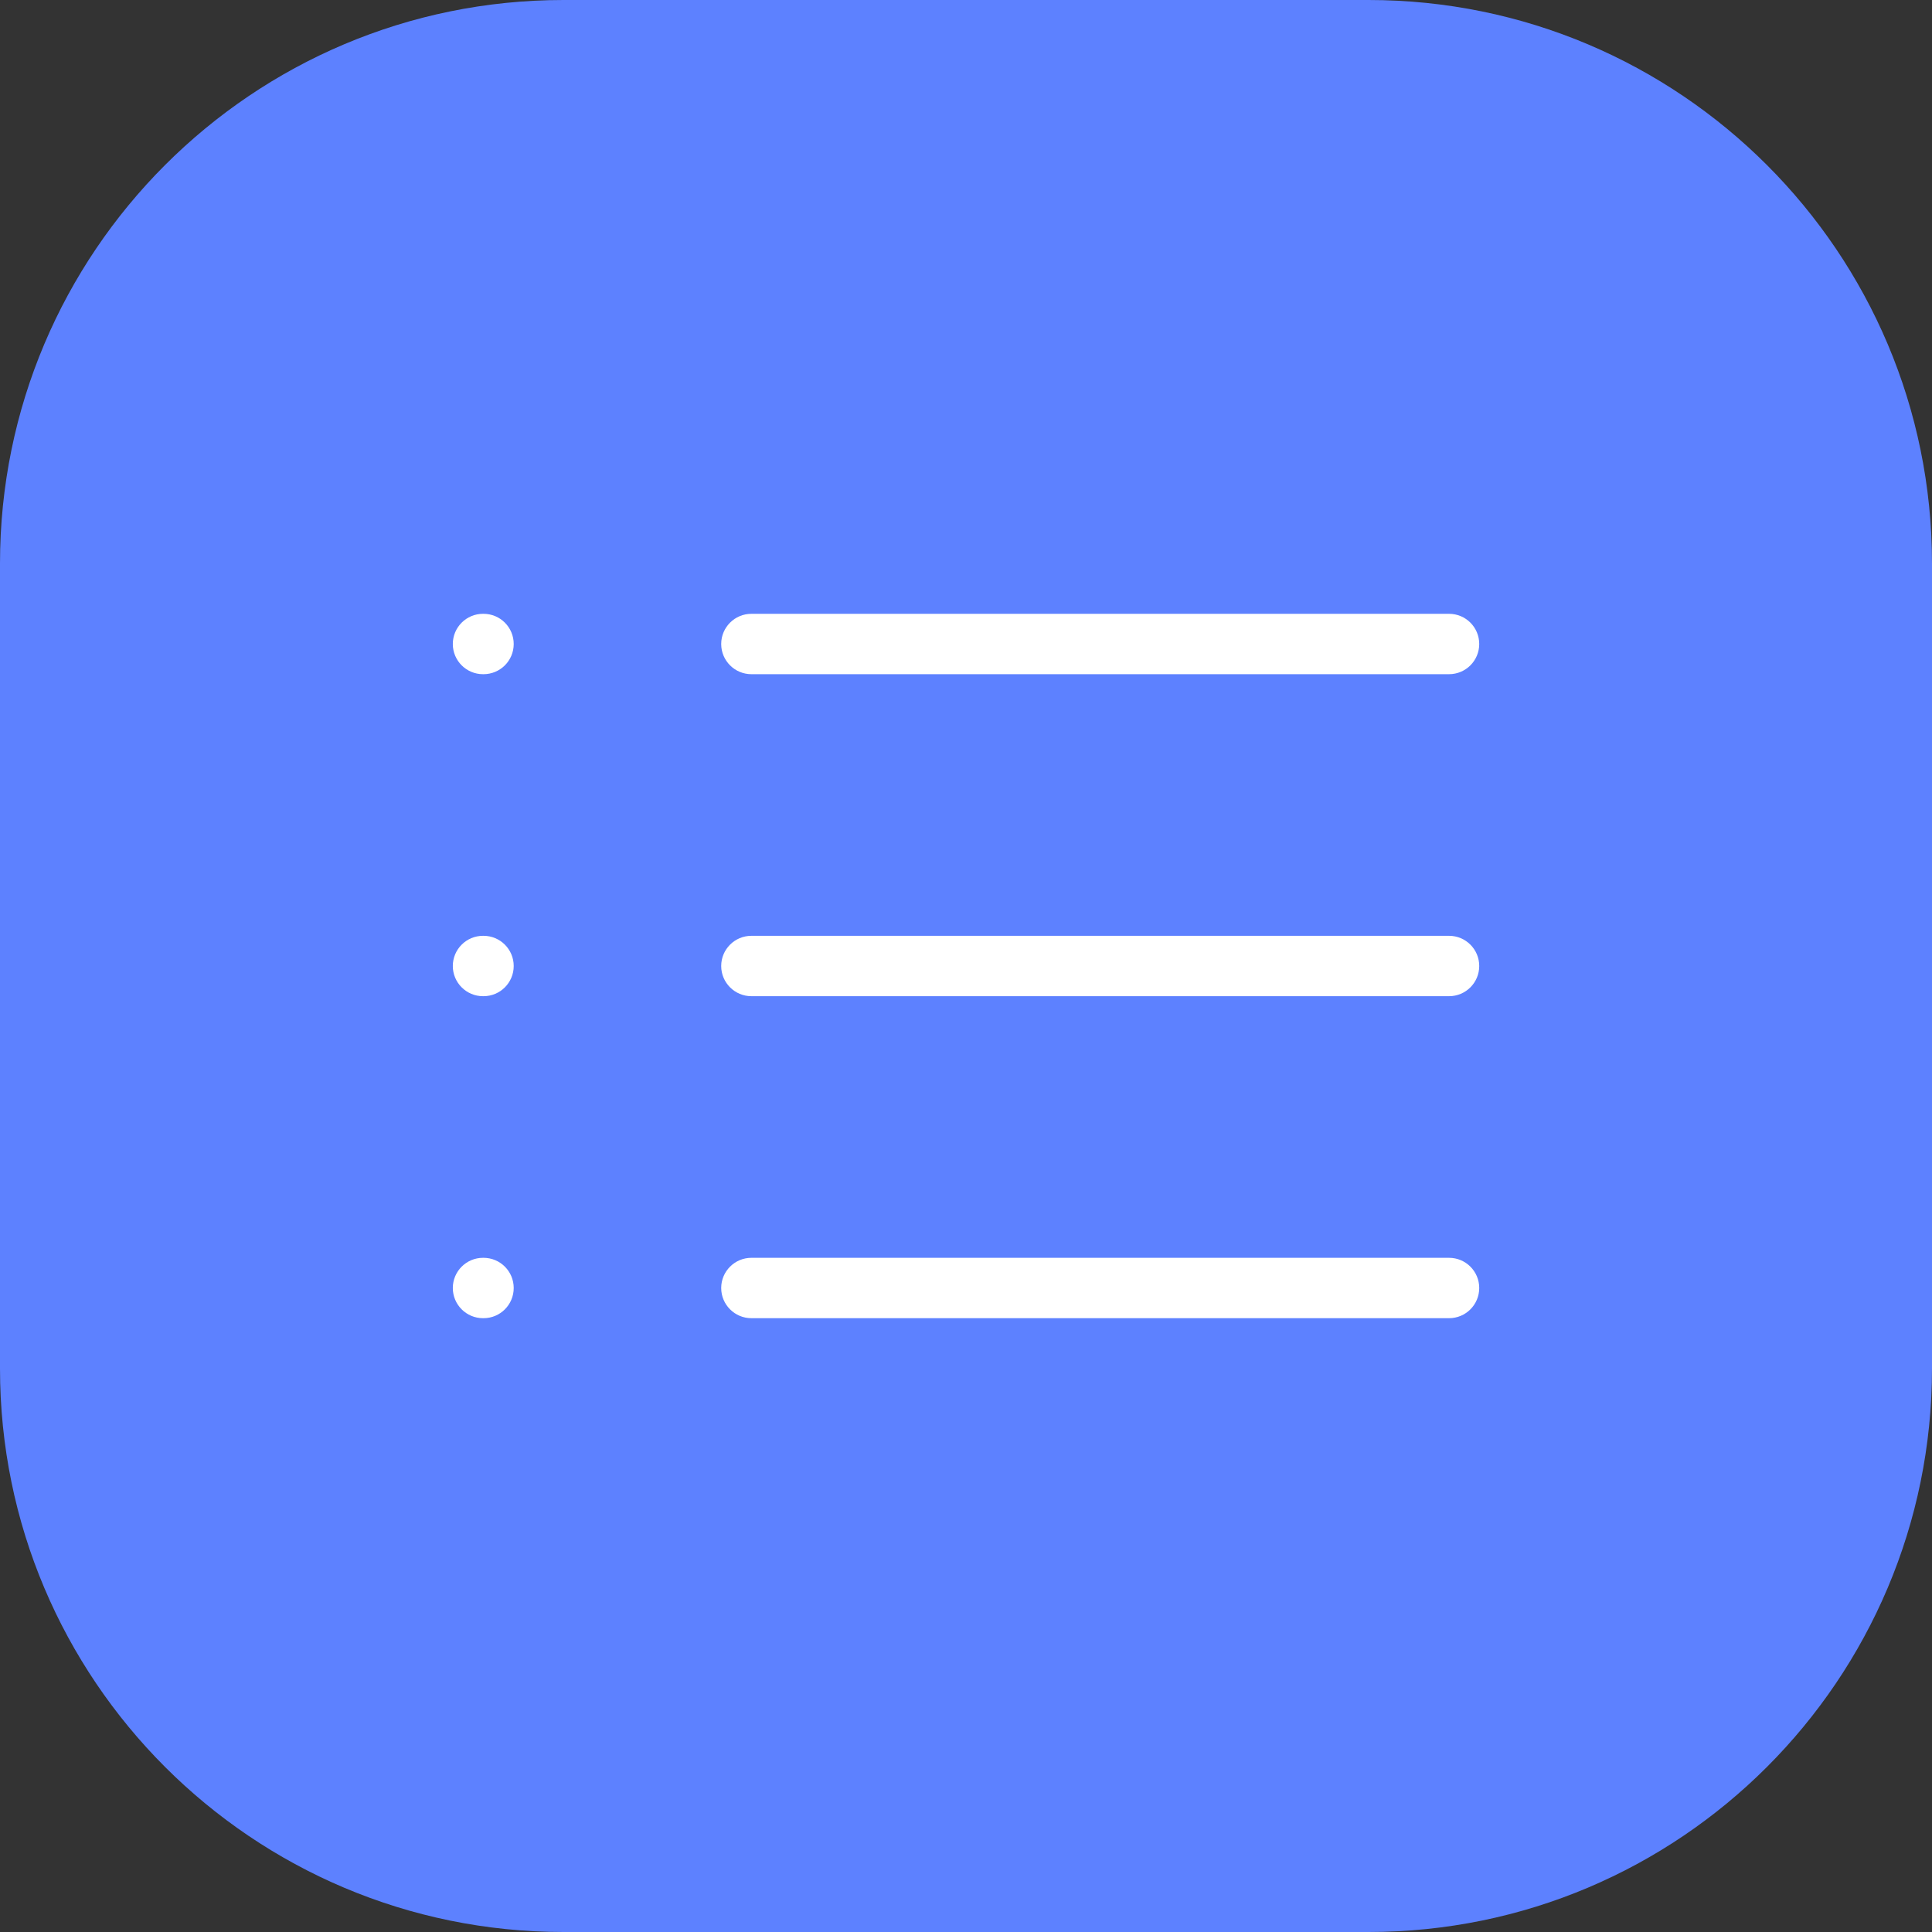 <?xml version="1.0" encoding="UTF-8"?> <svg xmlns="http://www.w3.org/2000/svg" width="48" height="48" viewBox="0 0 48 48" fill="none"><rect x="0" y="0" width="48" height="48" fill="#333333" stroke="none"/> <path d="M0 14C0 6.268 6.268 0 14 0H34C41.732 0 48 6.268 48 14V34C48 41.732 41.732 48 34 48H14C6.268 48 0 41.732 0 34V14Z" fill="#5D81FF"></path> <path fill-rule="evenodd" clip-rule="evenodd" d="M17.918 16C17.918 15.586 18.254 15.25 18.668 15.25H36.001C36.416 15.25 36.751 15.586 36.751 16C36.751 16.414 36.416 16.75 36.001 16.75H18.668C18.254 16.75 17.918 16.414 17.918 16Z" fill="white"></path> <path fill-rule="evenodd" clip-rule="evenodd" d="M17.918 24C17.918 23.586 18.254 23.25 18.668 23.25H36.001C36.416 23.25 36.751 23.586 36.751 24C36.751 24.414 36.416 24.75 36.001 24.75H18.668C18.254 24.75 17.918 24.414 17.918 24Z" fill="white"></path> <path fill-rule="evenodd" clip-rule="evenodd" d="M17.918 32C17.918 31.586 18.254 31.25 18.668 31.25H36.001C36.416 31.25 36.751 31.586 36.751 32C36.751 32.414 36.416 32.75 36.001 32.75H18.668C18.254 32.75 17.918 32.414 17.918 32Z" fill="white"></path> <path fill-rule="evenodd" clip-rule="evenodd" d="M11.25 16C11.25 15.586 11.586 15.25 12 15.25H12.013C12.428 15.25 12.763 15.586 12.763 16C12.763 16.414 12.428 16.75 12.013 16.75H12C11.586 16.75 11.25 16.414 11.25 16Z" fill="white"></path> <path fill-rule="evenodd" clip-rule="evenodd" d="M11.25 24C11.25 23.586 11.586 23.25 12 23.25H12.013C12.428 23.25 12.763 23.586 12.763 24C12.763 24.414 12.428 24.75 12.013 24.75H12C11.586 24.75 11.25 24.414 11.25 24Z" fill="white"></path> <path fill-rule="evenodd" clip-rule="evenodd" d="M11.25 32C11.25 31.586 11.586 31.25 12 31.25H12.013C12.428 31.25 12.763 31.586 12.763 32C12.763 32.414 12.428 32.75 12.013 32.75H12C11.586 32.75 11.25 32.414 11.25 32Z" fill="white"></path> </svg> 